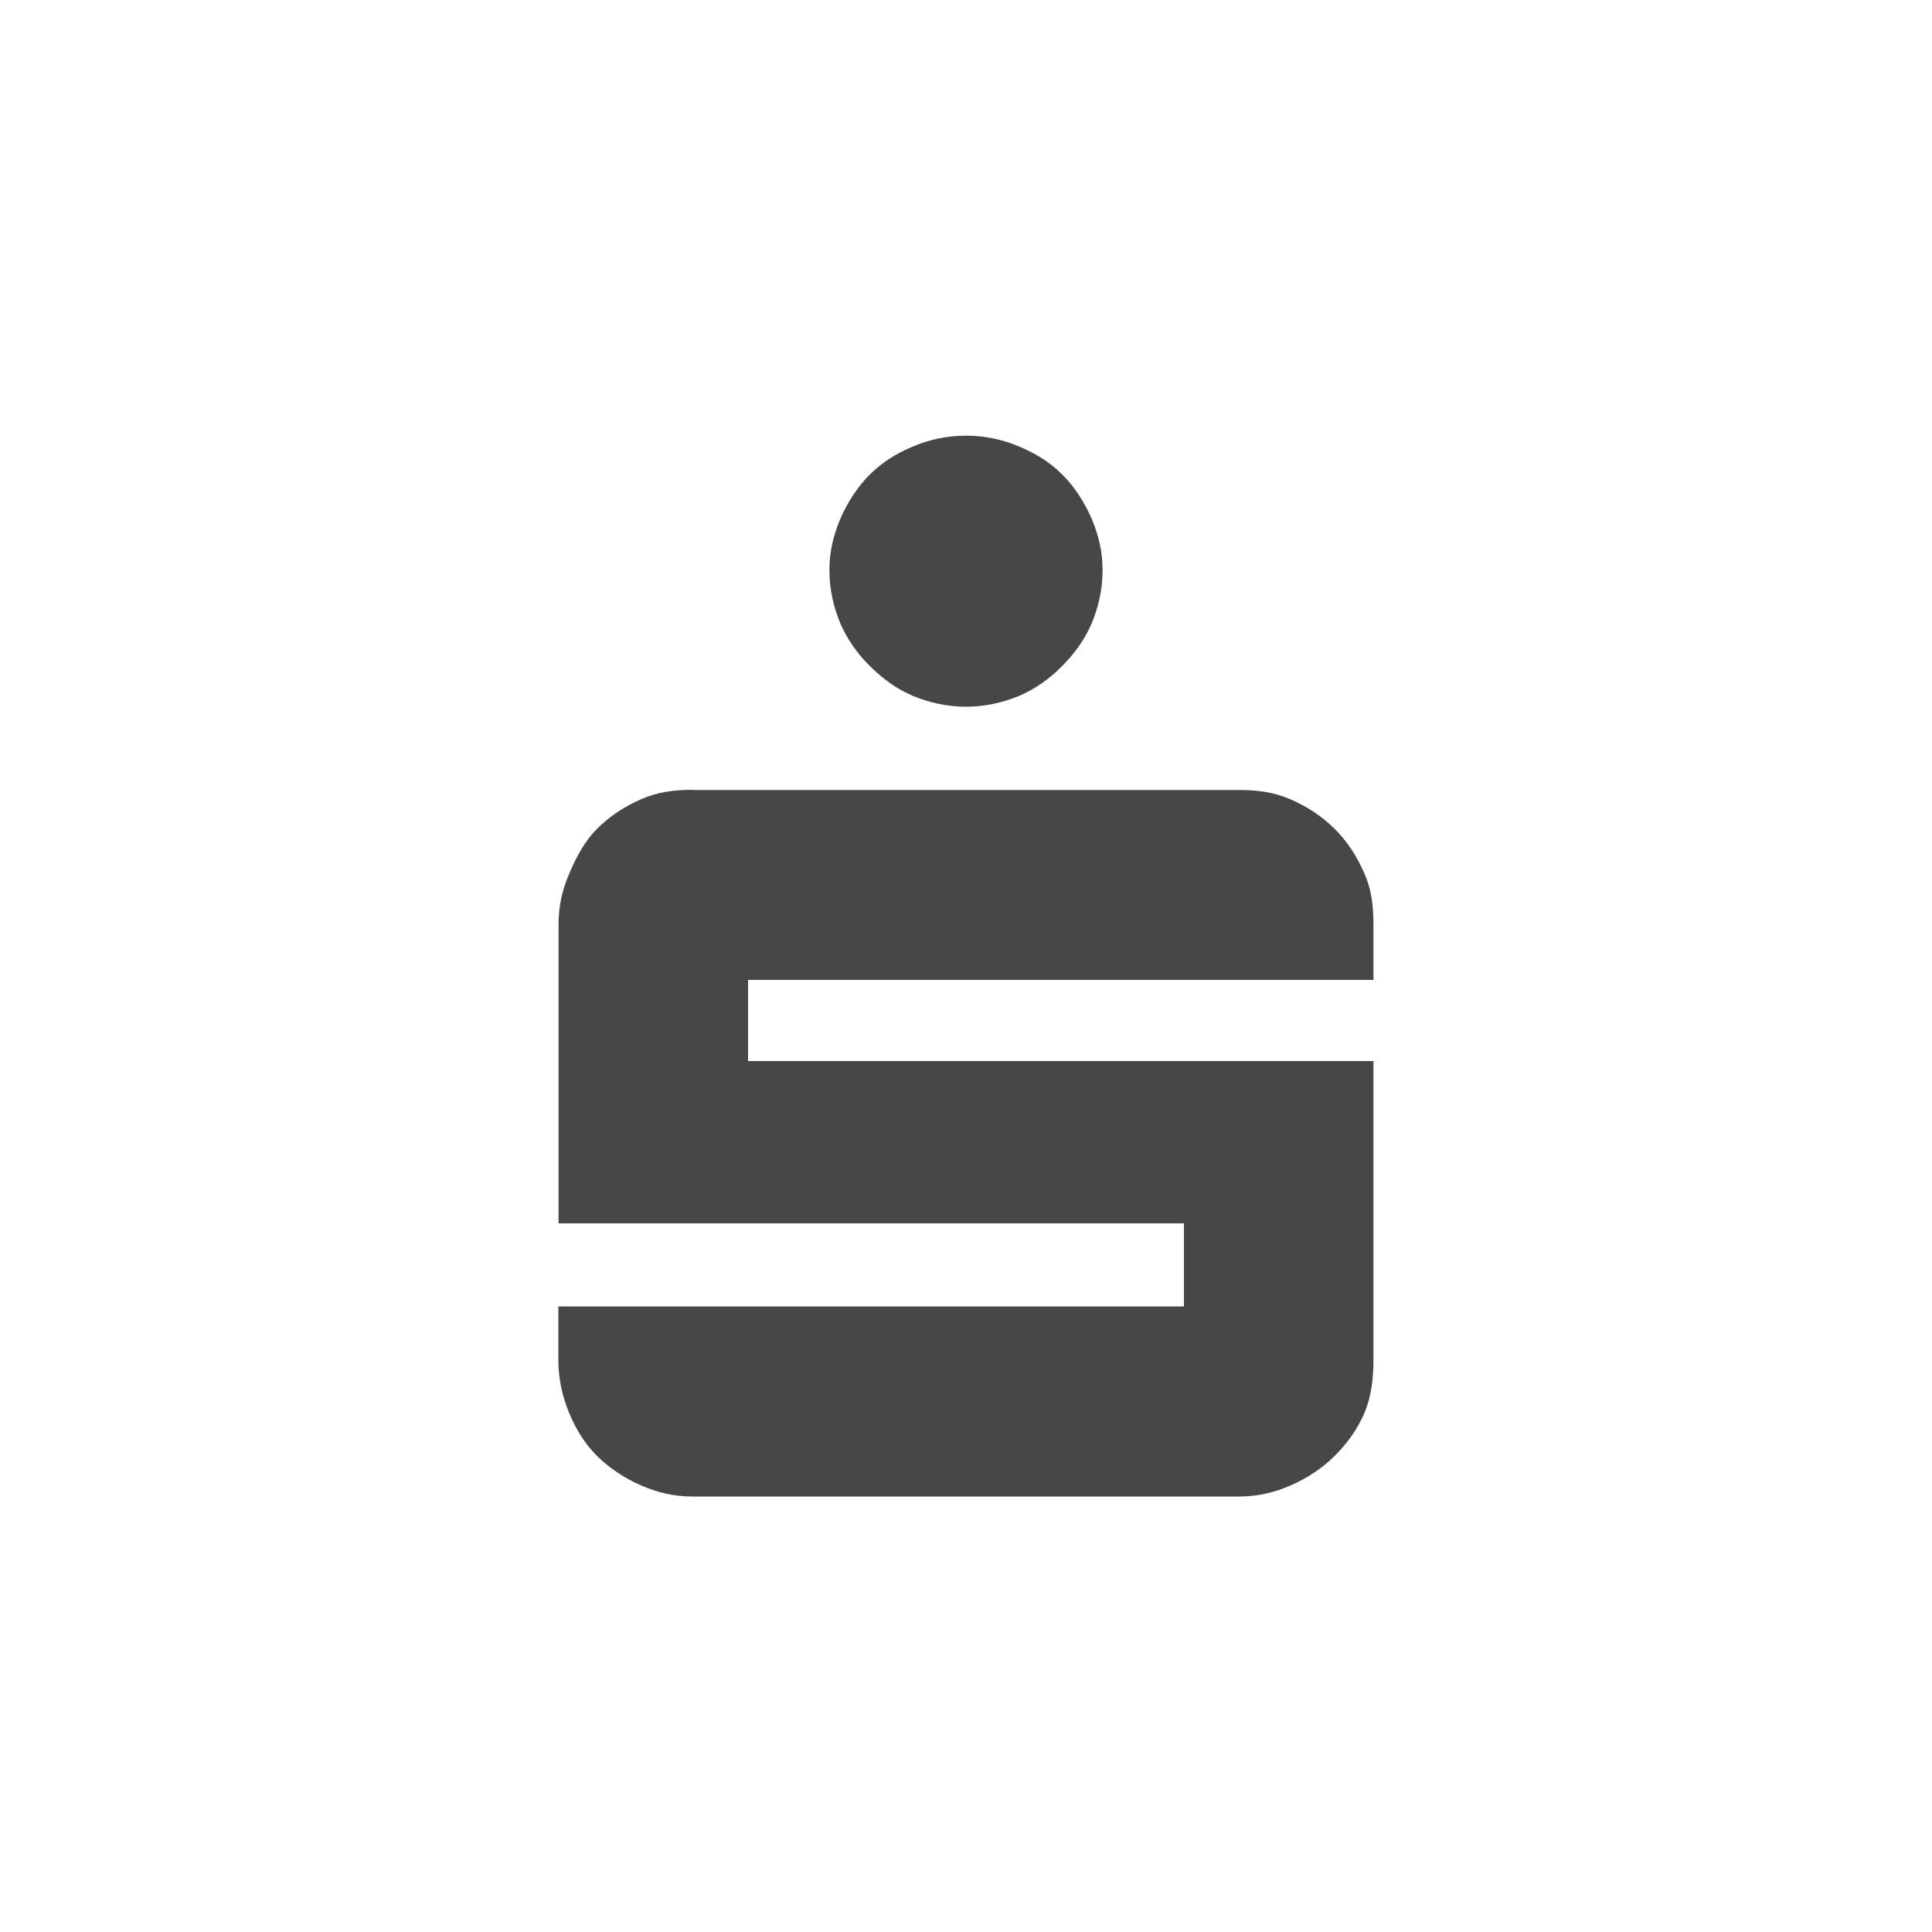 <?xml version="1.0" encoding="UTF-8"?>
<svg id="Ebene_1" data-name="Ebene 1" xmlns="http://www.w3.org/2000/svg" viewBox="0 0 100 100">
  <defs>
    <style>
      .cls-1 {
        fill: #474747;
      }
    </style>
  </defs>
  <path id="path7445" class="cls-1" d="m50,22.55c-.97,0-1.91.2-2.77.57-.86.36-1.55.8-2.2,1.43-.63.63-1.16,1.44-1.53,2.29-.36.86-.57,1.7-.57,2.67s.21,1.91.57,2.77c.37.84.89,1.57,1.53,2.2.65.64,1.34,1.16,2.2,1.53.86.36,1.8.57,2.77.57s1.91-.21,2.77-.57c.85-.37,1.57-.89,2.2-1.53.63-.63,1.16-1.35,1.53-2.2.36-.86.57-1.8.57-2.77s-.21-1.82-.57-2.67c-.37-.85-.89-1.66-1.53-2.29-.63-.63-1.35-1.07-2.2-1.43-.86-.37-1.79-.57-2.77-.57Zm-14.13,18.33c-.97,0-1.82.11-2.67.48-.86.37-1.65.89-2.29,1.53-.63.63-1.07,1.44-1.43,2.29-.37.85-.57,1.7-.57,2.67v15.47h32.37v4.3H28.9v2.77c0,.97.21,1.91.57,2.77.36.86.8,1.56,1.43,2.2.64.63,1.44,1.16,2.29,1.53.86.37,1.7.57,2.67.57h28.26c.97,0,1.82-.2,2.67-.57.86-.37,1.66-.9,2.29-1.53s1.16-1.34,1.53-2.2.48-1.8.48-2.77v-15.47h-32.37v-4.2h32.37v-2.86c0-.97-.1-1.83-.48-2.67-.37-.86-.89-1.66-1.53-2.29-.63-.63-1.43-1.16-2.29-1.53-.86-.37-1.7-.48-2.67-.48h-28.26Z"/>
</svg>